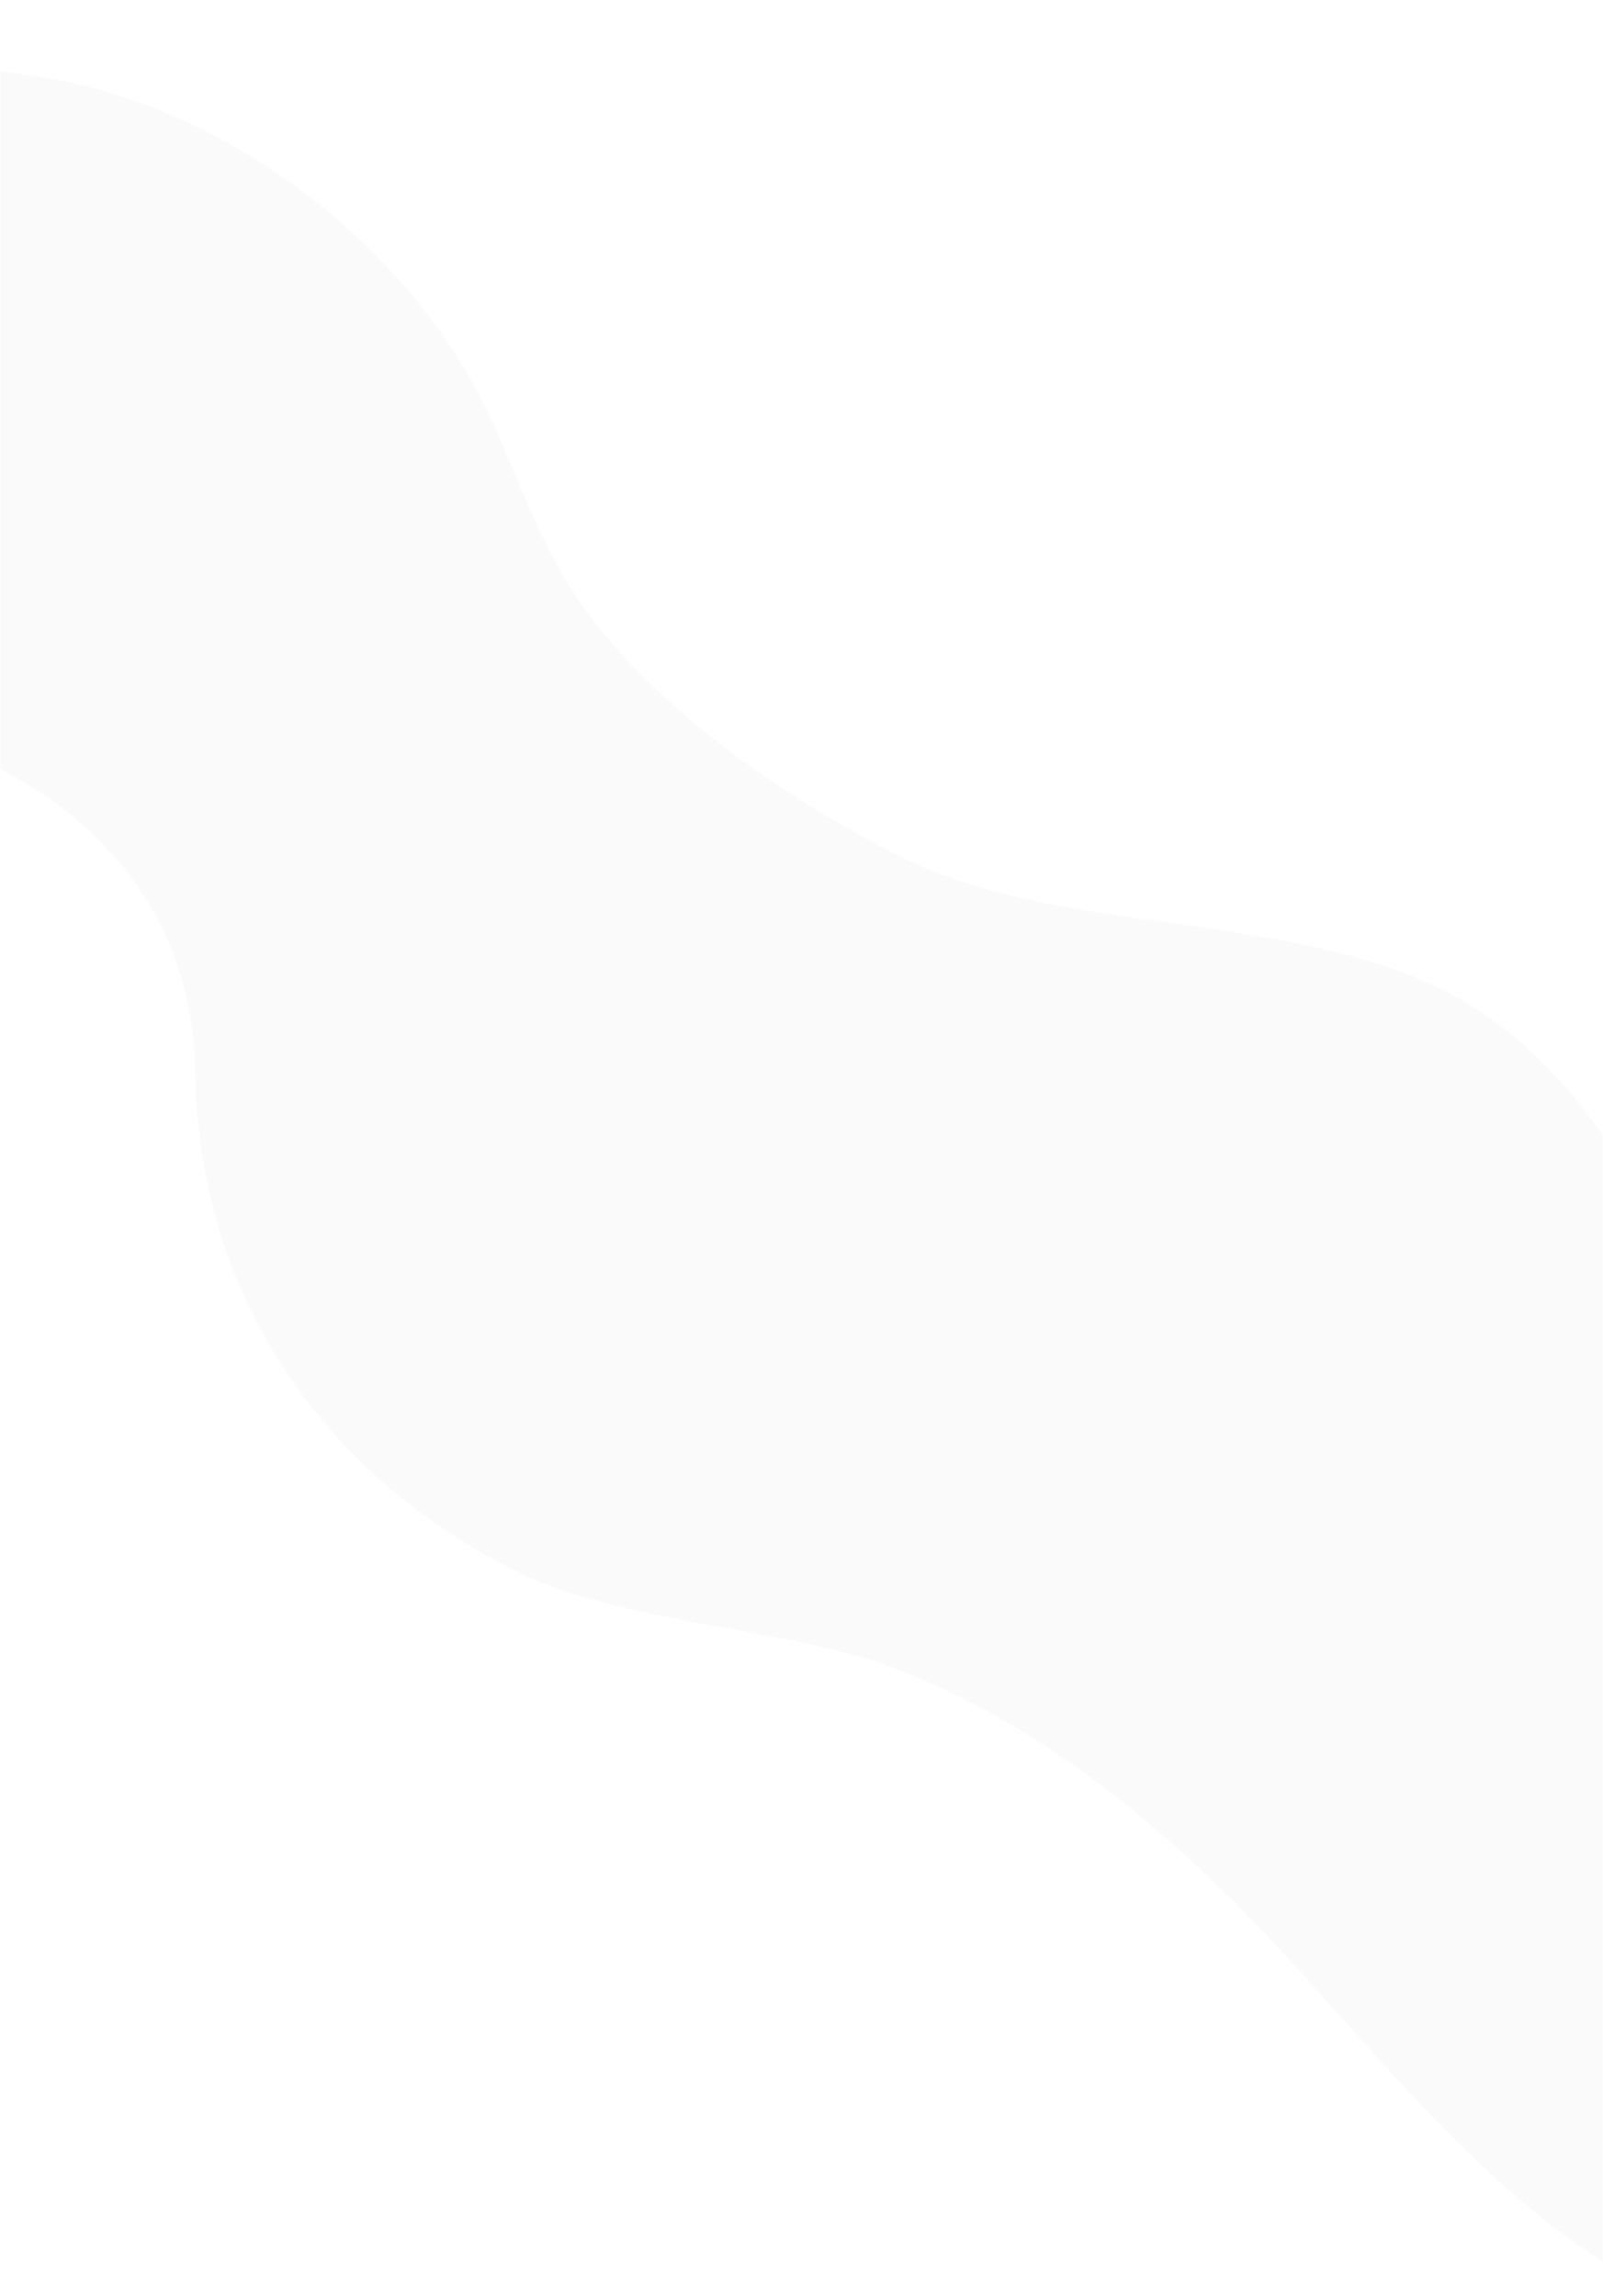 <svg width="1921" height="2751" viewBox="0 0 1921 2751" fill="none" xmlns="http://www.w3.org/2000/svg">
<mask id="mask0" mask-type="alpha" maskUnits="userSpaceOnUse" x="0" y="0" width="1921" height="2751">
<rect x="0.674" y="0.153" width="1920" height="2750.54" fill="#C4C4C4"/>
</mask>
<g mask="url(#mask0)">
<path d="M2282.74 2108.26C2254.69 2011.97 2214.06 1915.71 2161.75 1821.61C2053.48 1628.51 1969.25 1335.44 1766.71 1207.26C1574.18 1085.4 1277.92 1128.2 1076.4 1025.1C943.978 957.35 810.174 865.986 717.741 752.03C634.787 649.759 617.417 540.442 552.559 435.186C481.987 320.523 372.654 221.346 245.18 156.361C38.518 52.766 -189.854 65.224 -337.182 155.857C-524.812 271.283 -578.884 718.036 -213.095 842.945C-102.68 880.649 8.105 905.318 103.613 992.395C203.213 1083.2 232.635 1189.74 234.154 1287.83C237.872 1527.75 364.547 1755.42 618.83 1882.56C743.659 1944.98 937.417 1949.42 1064.48 1996.02C1215.1 2051.26 1348.6 2151.53 1463.65 2263.52C1641.56 2436.69 1783.38 2660.59 2025.29 2765.56C2315.36 2891.43 2349.63 2587.15 2337.21 2410.05C2330.66 2311.09 2312.4 2209.96 2282.74 2108.26Z" fill="#CDCDCD" fill-opacity="0.1"/>
</g>
</svg>
